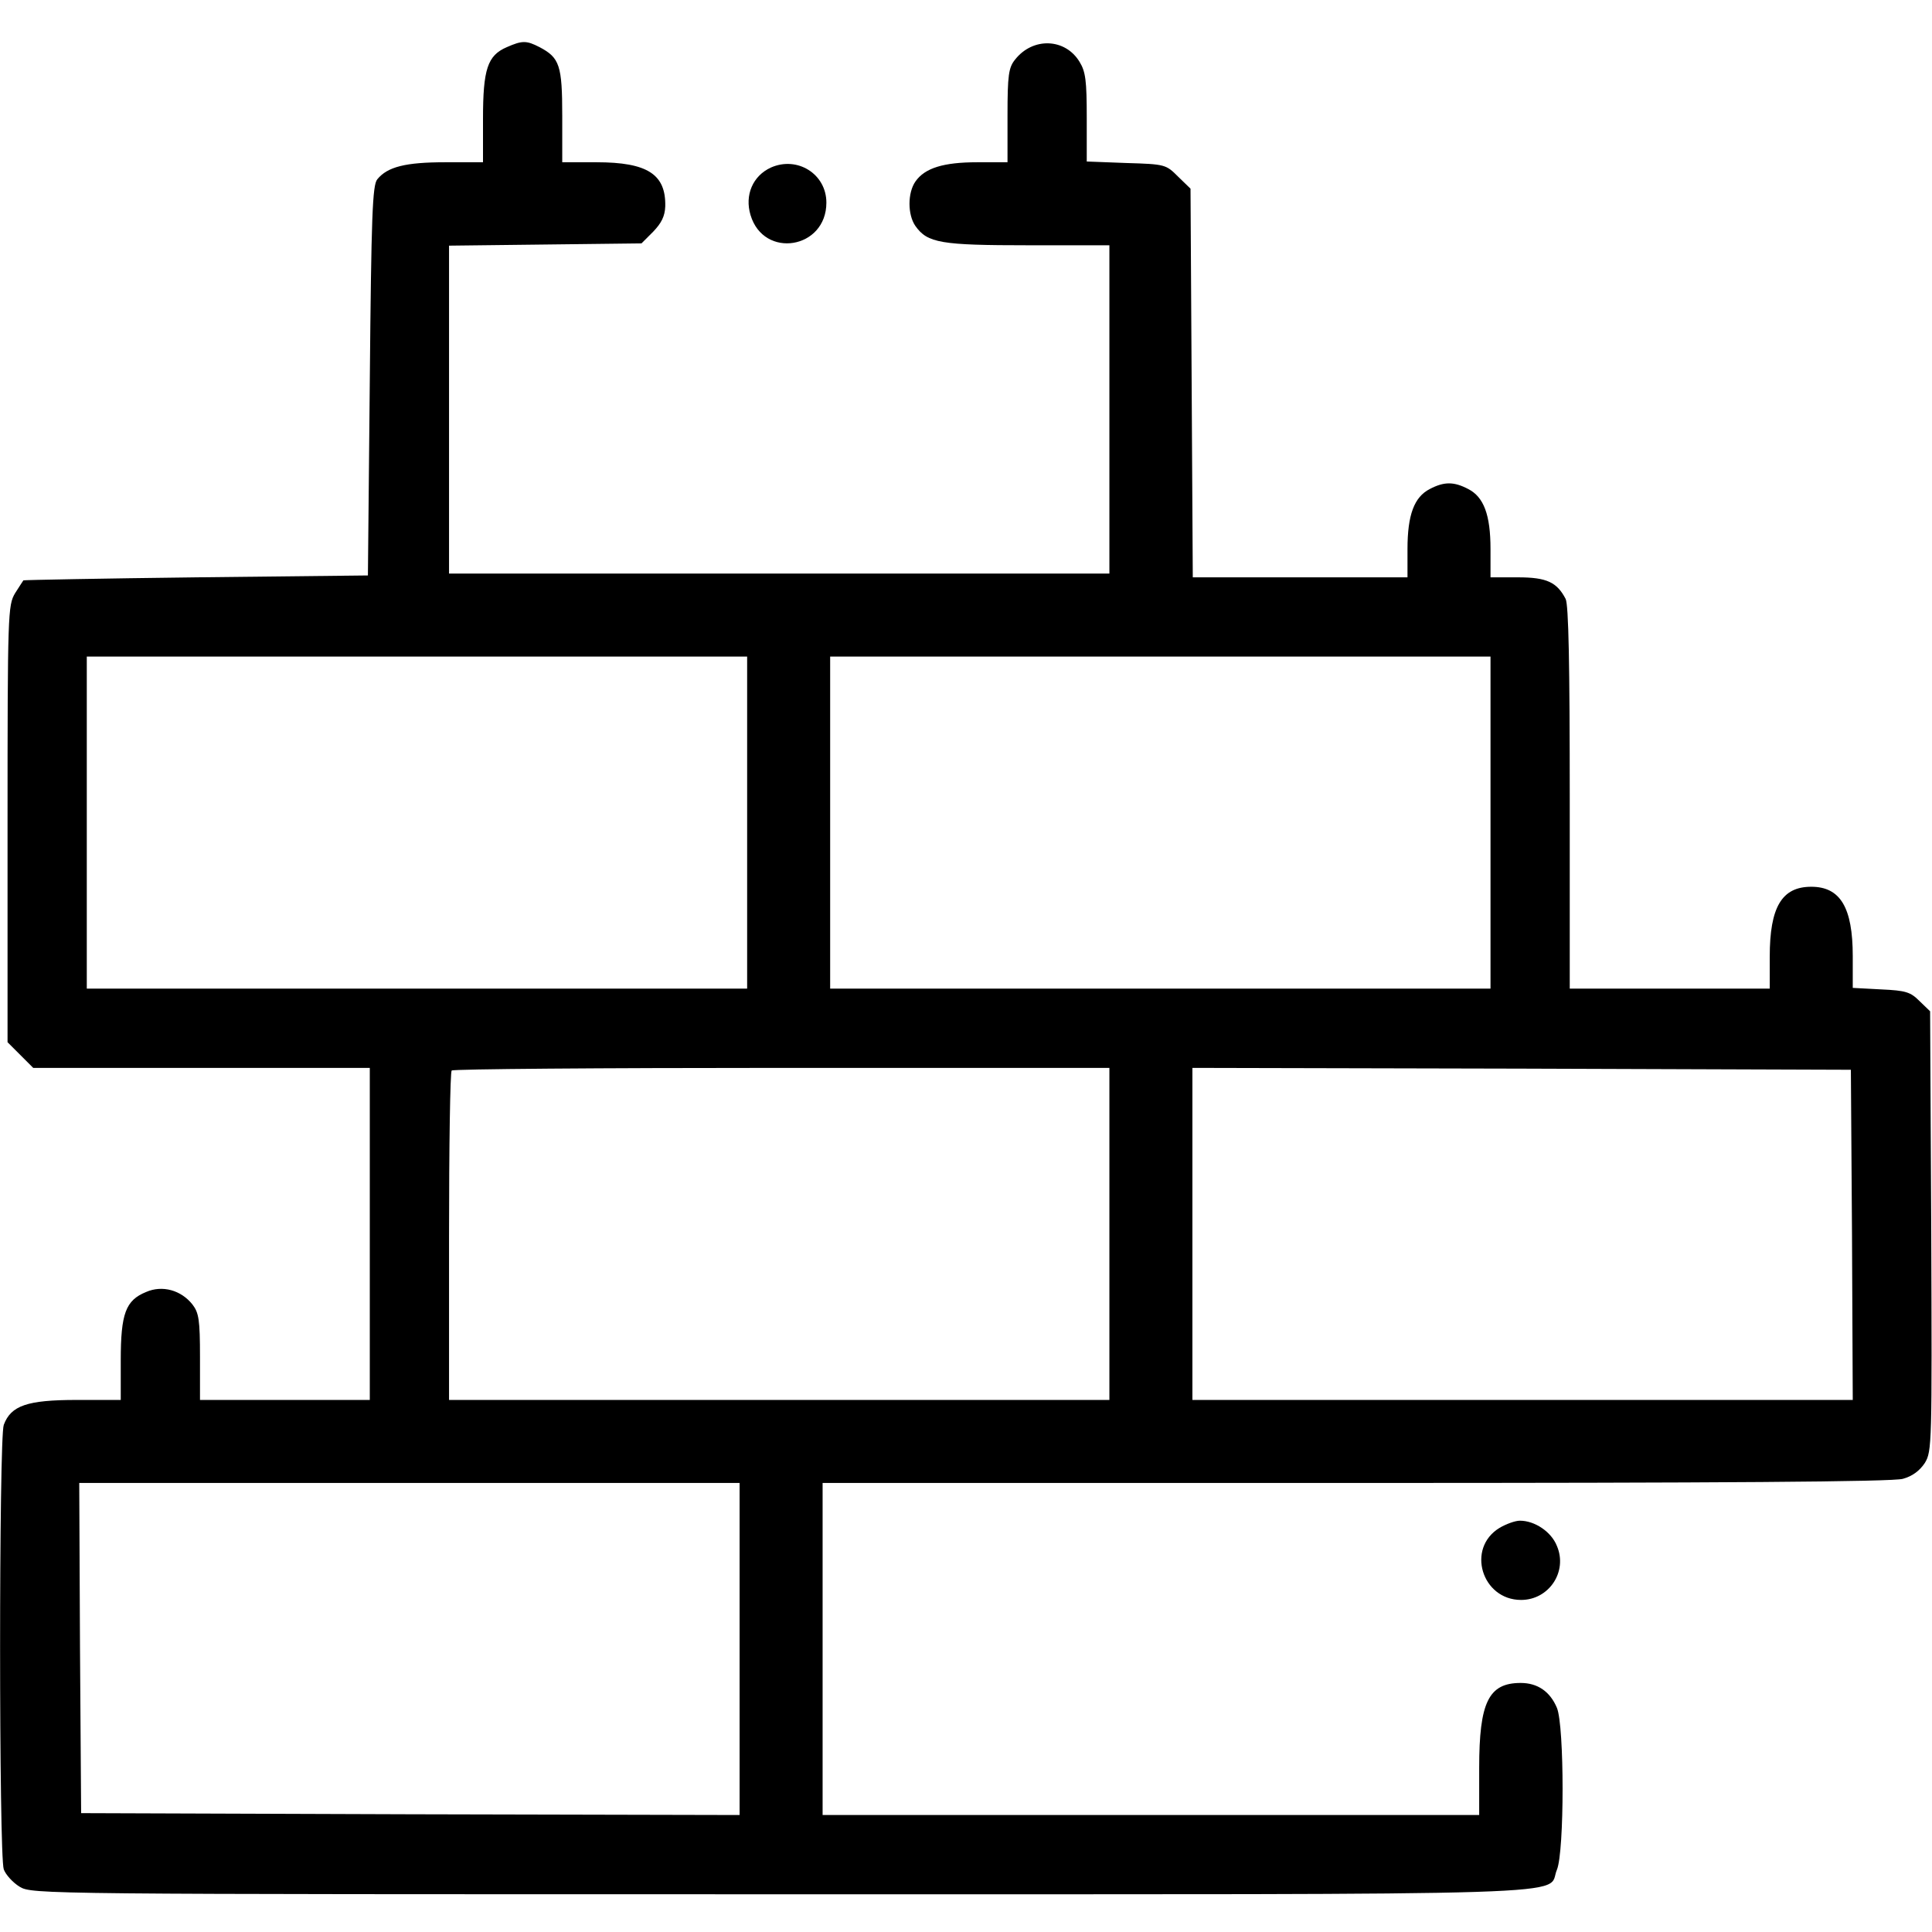 <?xml version="1.0" encoding="UTF-8" standalone="no"?> <svg xmlns="http://www.w3.org/2000/svg" version="1.0" width="512pt" height="512pt" viewBox="0 0 512 512" preserveAspectRatio="xMidYMid meet"><g transform="translate(0,512) scale(0.1,-0.1)" fill="#000000" stroke="none"><path d="M1343 4995 c-51 -22 -63 -58 -63 -190 l0 -115 -100 0 c-105 0 -153 -12 -180 -45 -13 -15 -16 -95 -20 -534 l-5 -516 -455 -5 c-250 -3 -456 -7 -458 -8 -1 -1 -11 -17 -22 -34 -19 -32 -20 -52 -20 -611 l0 -579 34 -34 34 -34 446 0 446 0 0 -440 0 -440 -225 0 -225 0 0 114 c0 98 -3 117 -20 139 -30 38 -80 52 -123 33 -54 -22 -67 -57 -67 -181 l0 -105 -117 0 c-131 0 -174 -15 -193 -66 -13 -34 -13 -1144 0 -1178 5 -14 24 -35 42 -46 33 -20 52 -20 2016 -20 2199 0 2028 -5 2058 65 20 48 20 381 0 429 -18 43 -51 66 -96 66 -85 0 -110 -51 -110 -225 l0 -125 -870 0 -870 0 0 440 0 440 1413 0 c960 0 1424 3 1450 11 25 7 44 21 58 42 19 31 19 51 17 614 l-3 583 -28 27 c-24 24 -36 28 -102 31 l-75 4 0 84 c0 129 -33 184 -110 184 -78 0 -110 -54 -110 -185 l0 -85 -265 0 -265 0 0 506 c0 352 -3 512 -11 527 -23 44 -50 57 -126 57 l-73 0 0 75 c0 91 -18 138 -59 159 -38 20 -64 20 -102 0 -41 -21 -59 -68 -59 -159 l0 -75 -285 0 -284 0 -3 515 -3 515 -33 32 c-32 32 -34 33 -137 36 l-105 4 0 116 c0 98 -3 122 -19 148 -38 63 -124 66 -171 6 -17 -21 -20 -41 -20 -148 l0 -124 -80 0 c-89 0 -139 -15 -164 -51 -21 -30 -21 -88 0 -118 32 -45 67 -51 299 -51 l215 0 0 -435 0 -435 -875 0 -875 0 0 434 0 435 255 3 255 3 31 31 c22 23 31 41 32 67 2 85 -47 117 -182 117 l-91 0 0 123 c0 134 -7 154 -60 182 -35 18 -46 18 -87 0z m637 -2055 l0 -440 -875 0 -875 0 0 440 0 440 875 0 875 0 0 -440z m1970 0 l0 -440 -875 0 -875 0 0 440 0 440 875 0 875 0 0 -440z m-1010 -1090 l0 -440 -875 0 -875 0 0 433 c0 239 3 437 7 440 3 4 397 7 875 7 l868 0 0 -440z m1968 -2 l2 -438 -875 0 -875 0 0 440 0 440 873 -2 872 -3 3 -437z m-2948 -1098 l0 -440 -872 2 -873 3 -3 438 -2 437 875 0 875 0 0 -440z"></path><path d="M2043 4676 c-48 -22 -70 -73 -54 -126 35 -117 201 -90 201 33 0 76 -77 124 -147 93z"></path><path d="M3974 1071 c-89 -54 -47 -191 57 -191 74 0 124 75 95 143 -15 38 -59 67 -98 67 -13 0 -37 -9 -54 -19z"></path></g></svg> 